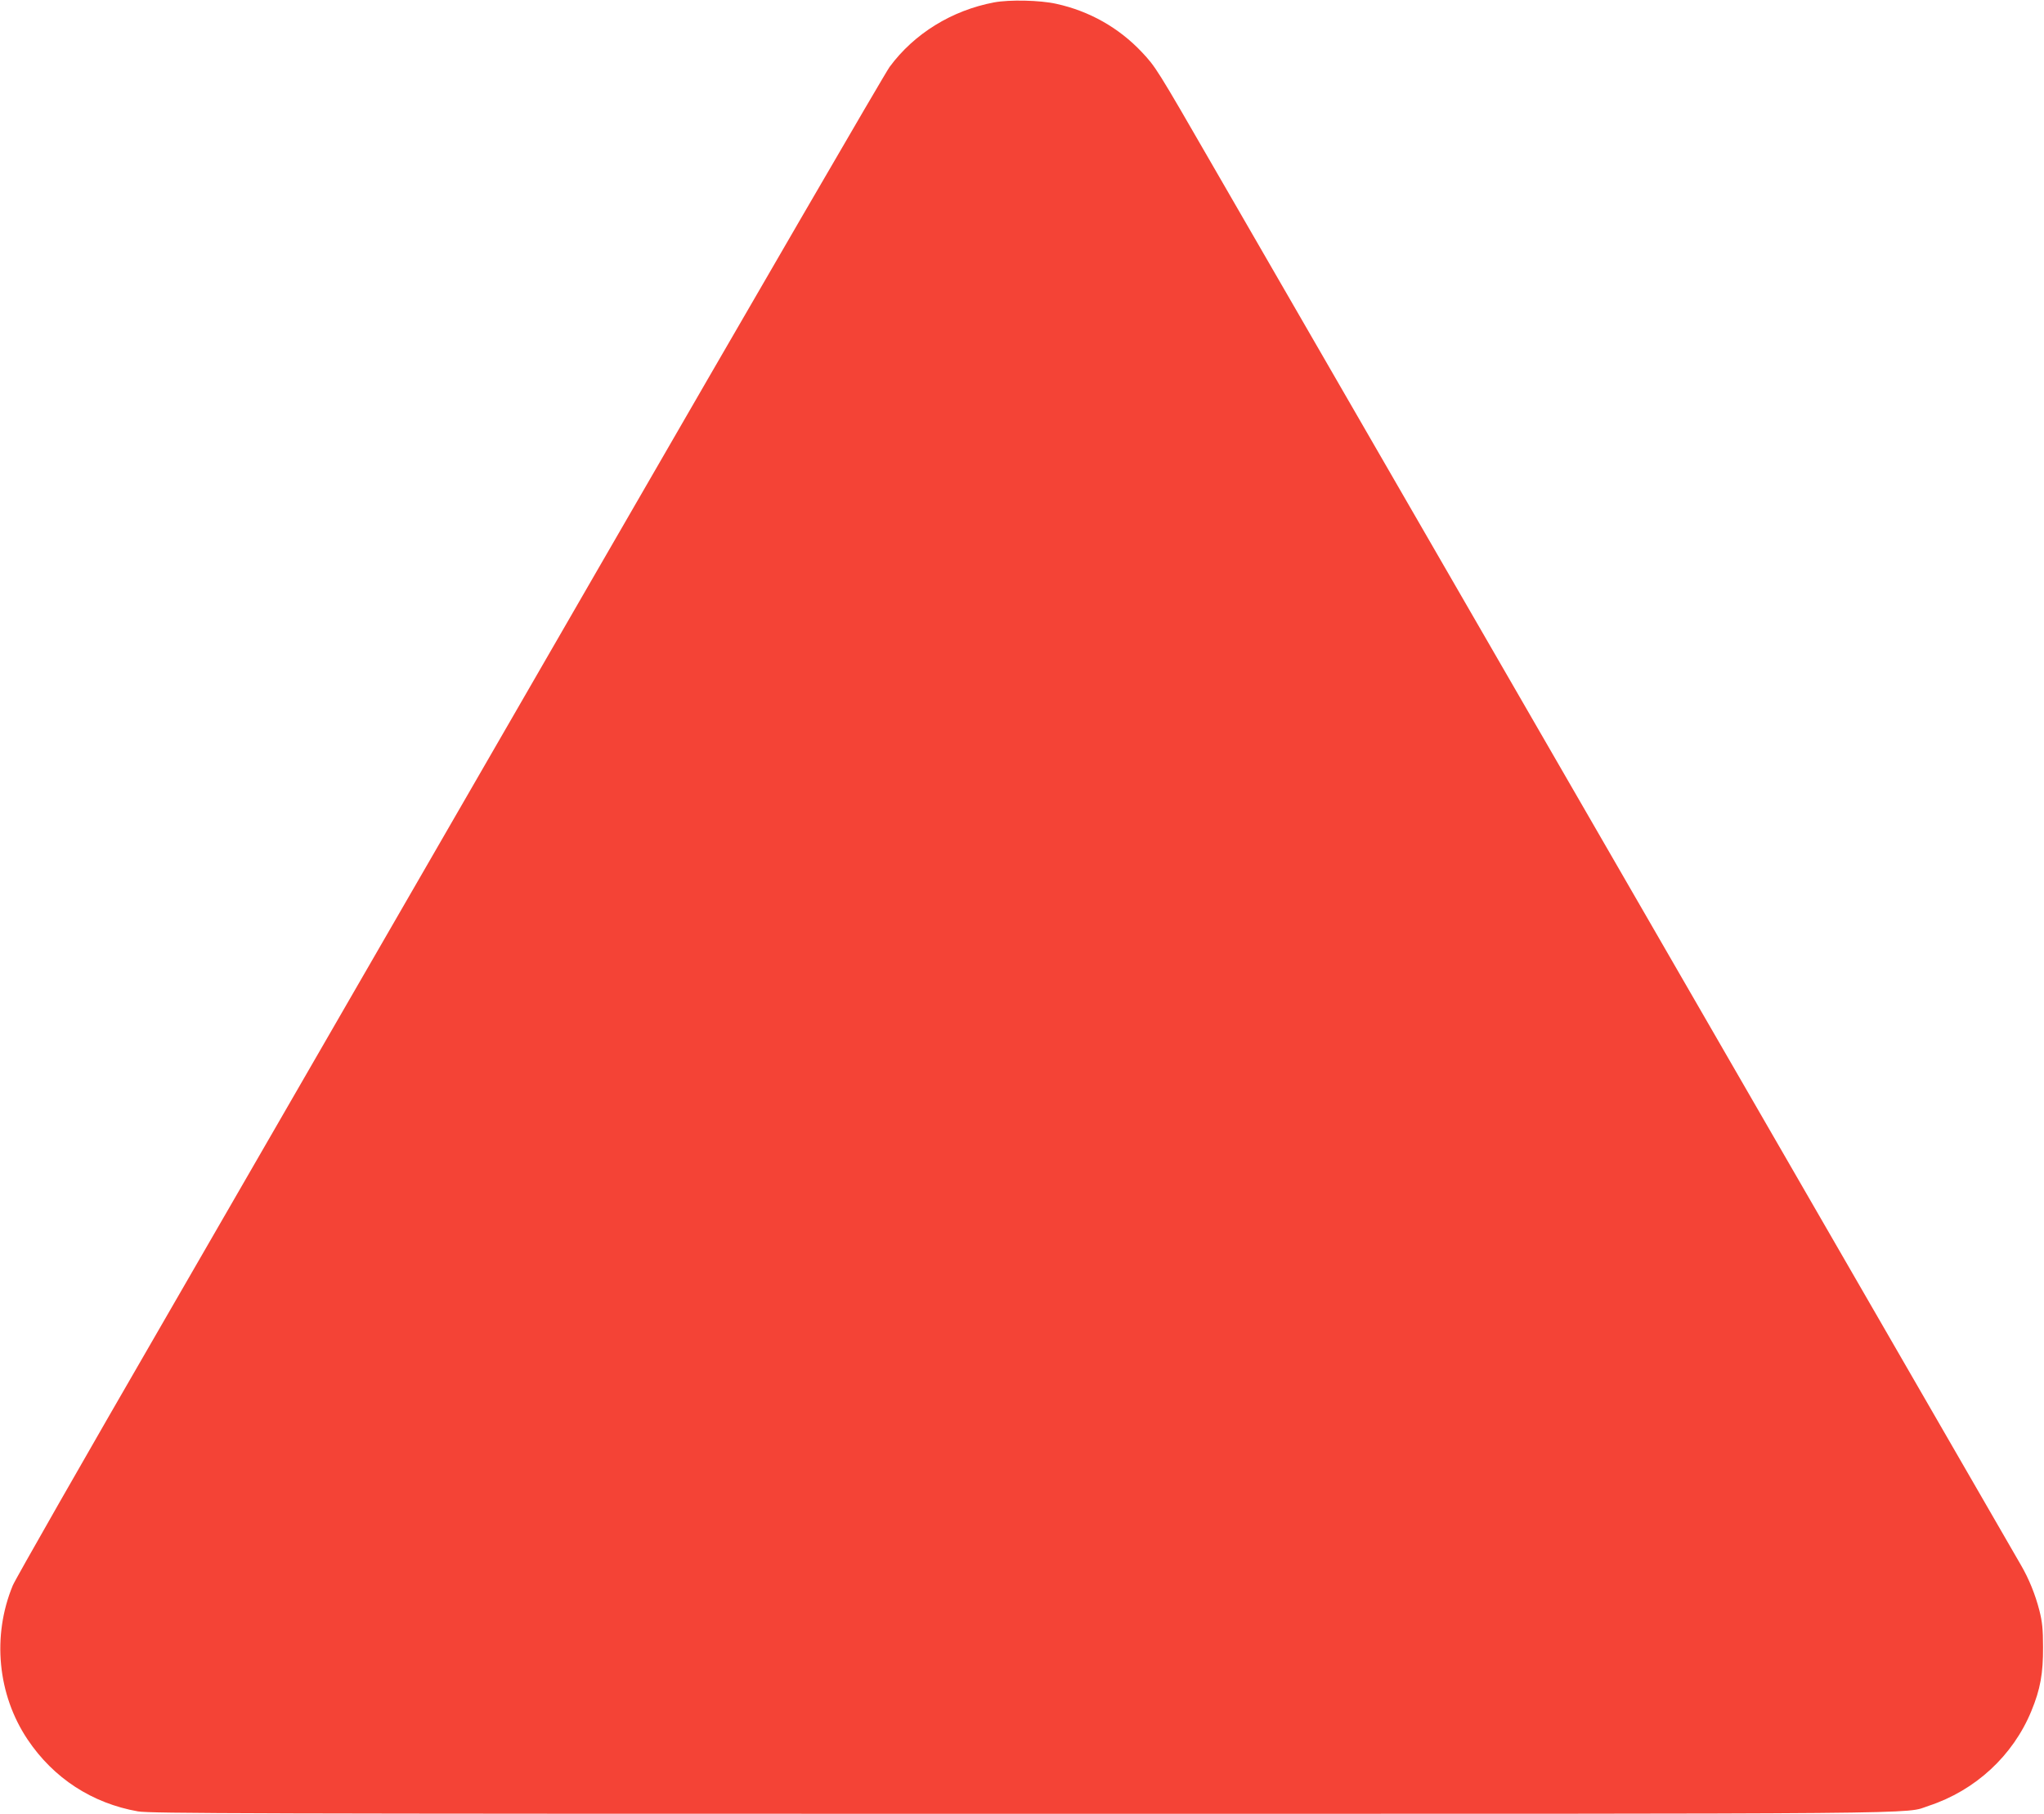 <?xml version="1.0" standalone="no"?>
<!DOCTYPE svg PUBLIC "-//W3C//DTD SVG 20010904//EN"
 "http://www.w3.org/TR/2001/REC-SVG-20010904/DTD/svg10.dtd">
<svg version="1.0" xmlns="http://www.w3.org/2000/svg"
 width="1280pt" height="1136pt" viewBox="0 0 1280 1136"
 preserveAspectRatio="xMidYMid meet">
<g transform="translate(0,1136) scale(0.1,-0.1)"
fill="#f44336" stroke="none">
<path d="M6225 11345 c-264 -50 -500 -195 -654 -404 -27 -36 -846 -1447 -1821
-3136 -975 -1688 -2193 -3798 -2707 -4689 -515 -890 -948 -1649 -963 -1686
-131 -317 -95 -685 93 -965 163 -243 404 -399 691 -450 79 -13 676 -15 5530
-15 5877 0 5523 -3 5684 50 292 96 528 314 643 594 56 136 74 235 73 401 0
112 -5 158 -23 229 -26 101 -66 199 -115 283 -18 32 -1092 1892 -2386 4133
-1294 2241 -2495 4320 -2668 4620 -359 623 -365 631 -451 723 -145 154 -330
258 -536 303 -102 23 -293 27 -390 9z"/>
</g>
</svg>
